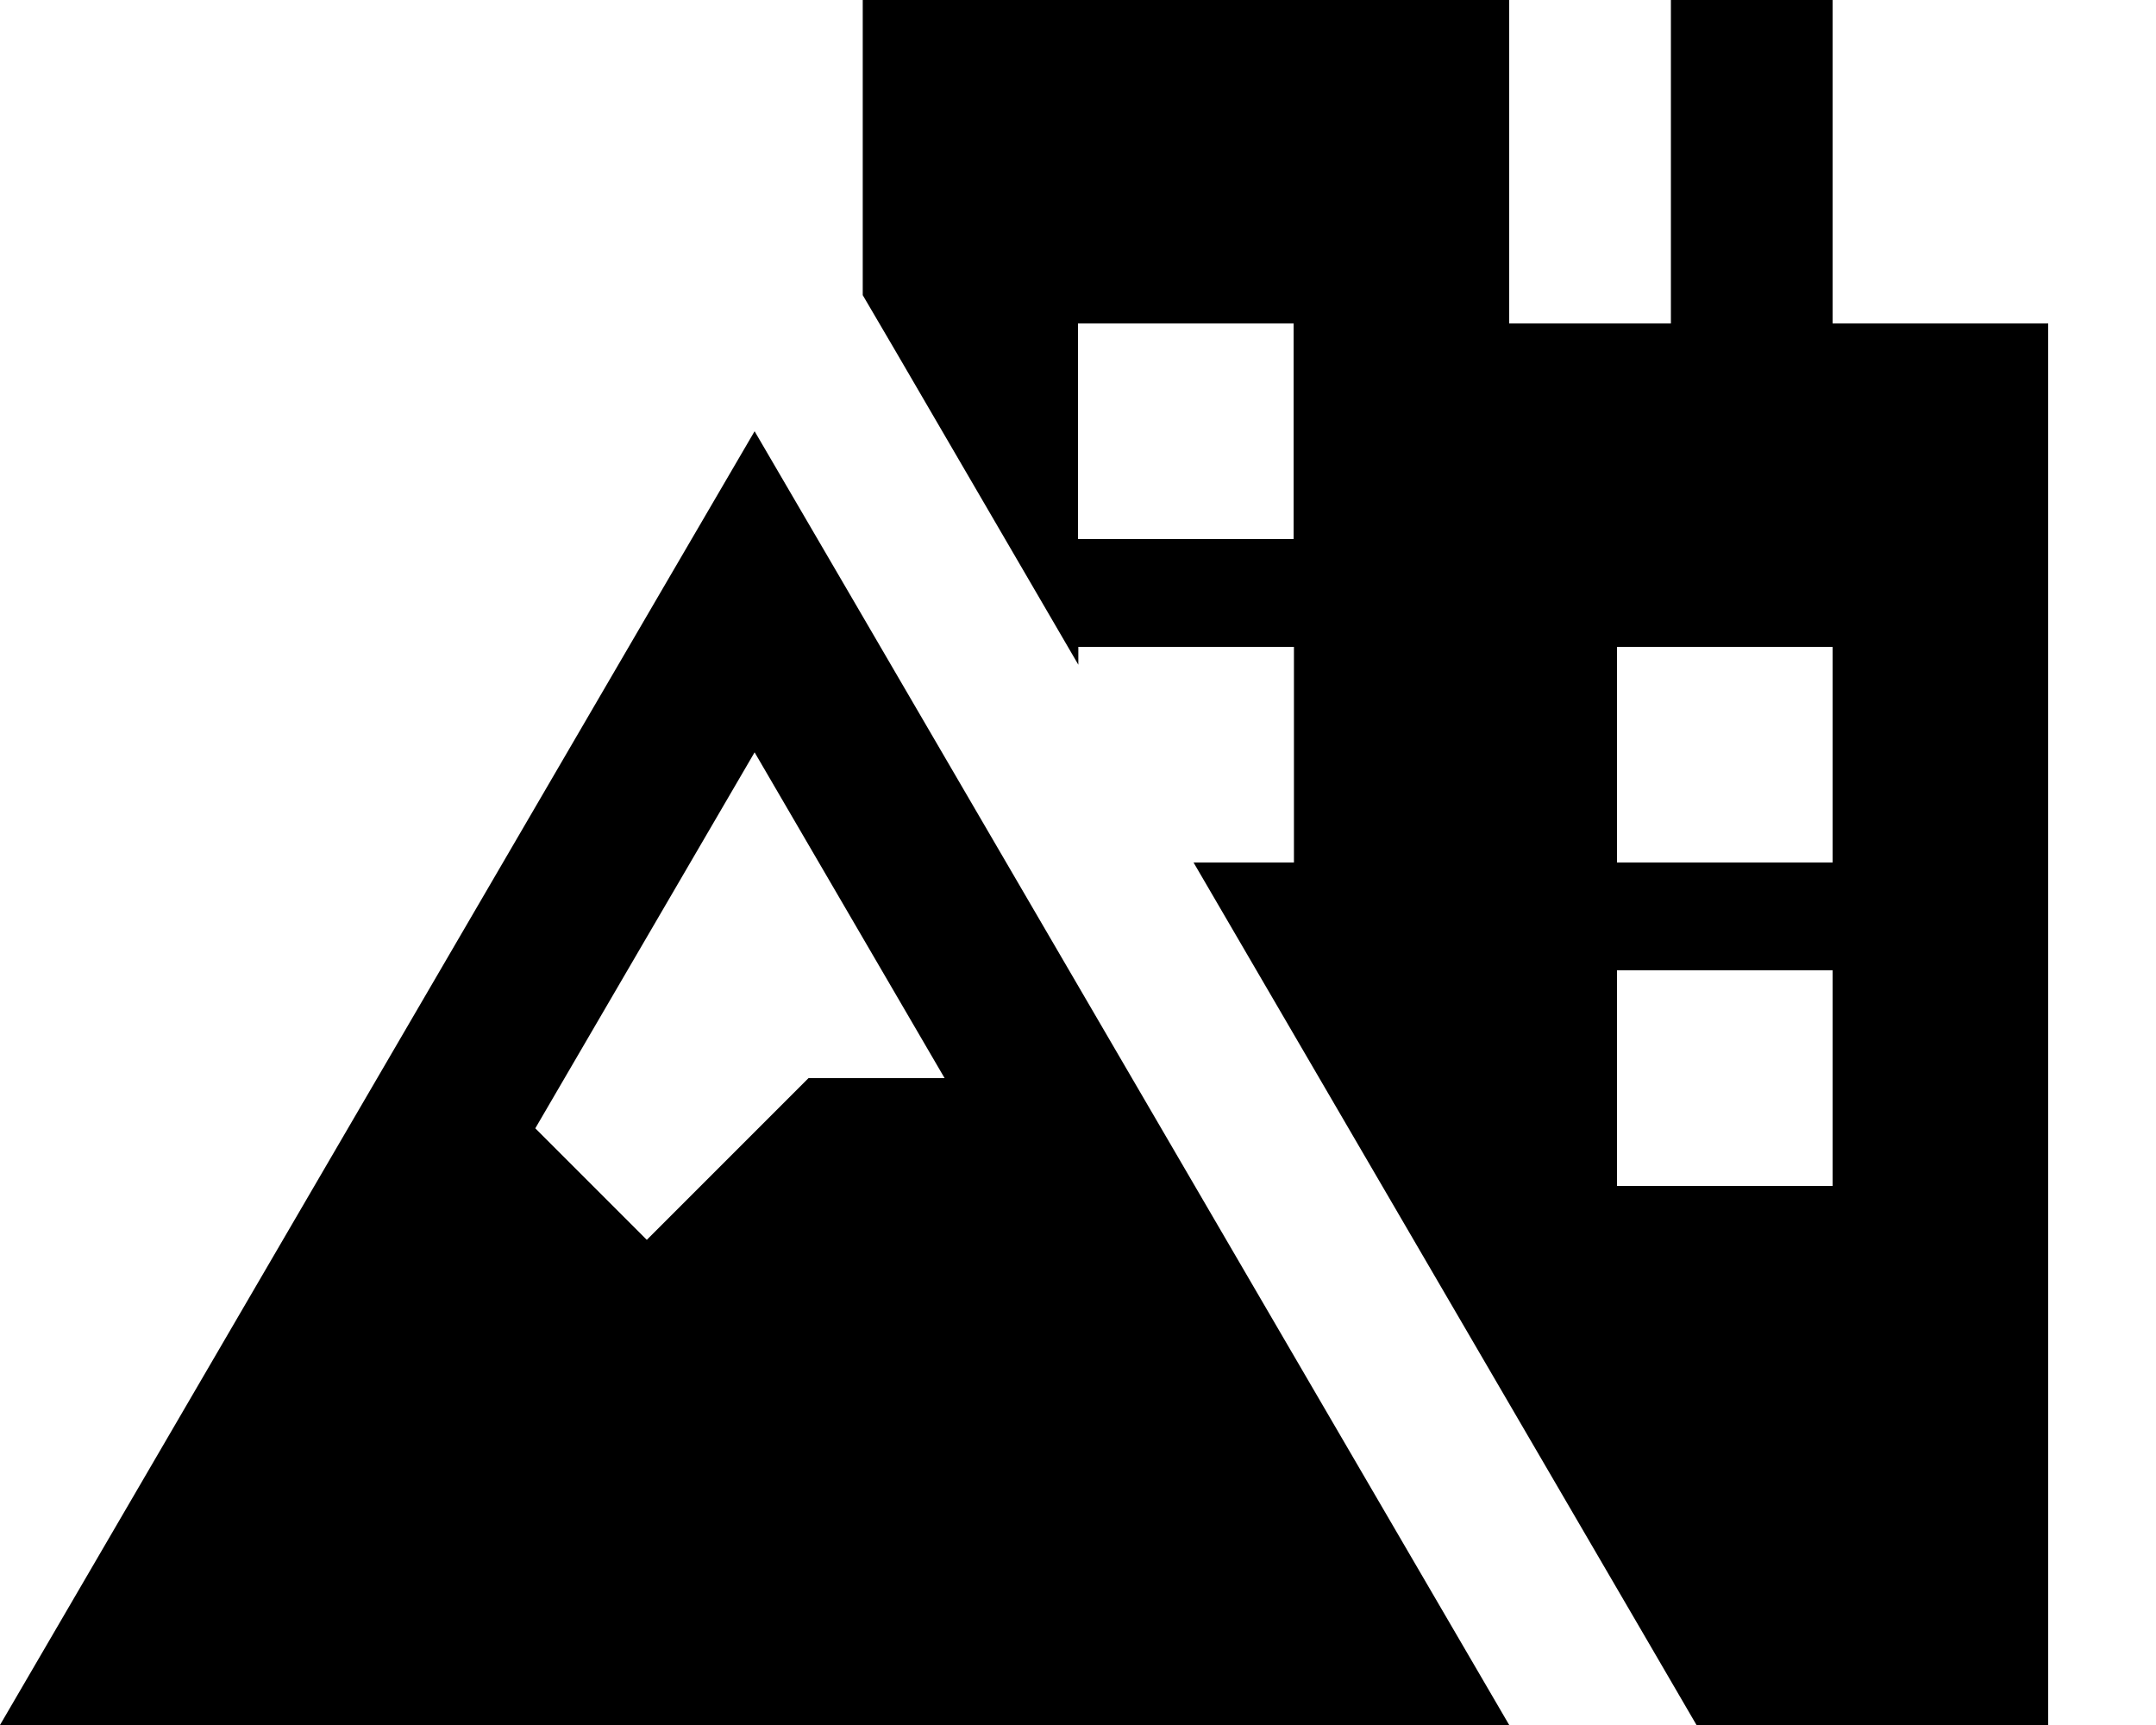 <svg xmlns="http://www.w3.org/2000/svg" viewBox="0 0 640 512"><!--! Font Awesome Pro 7.0.0 by @fontawesome - https://fontawesome.com License - https://fontawesome.com/license (Commercial License) Copyright 2025 Fonticons, Inc. --><path fill="currentColor" d="M256 0l192 0 0 96 48 0 0-96 48 0 0 96 64 0 0 416-104.4 0-14.1-24.2-135.2-231.8 29.8 0 0-64-64 0 0 5.3-54.5-93.5-9.5-16.2 0-87.6zm64 96l0 64 64 0 0-64-64 0zm160 96l0 64 64 0 0-64-64 0zm64 96l-64 0 0 64 64 0 0-64zM28 464L196.2 175.6 224 128 251.8 175.6 420 464 448 512 0 512 28 464zM224 223.3l-65.1 111.6 33.1 33.1 48-48 40.4 0-56.4-96.7z"/></svg>